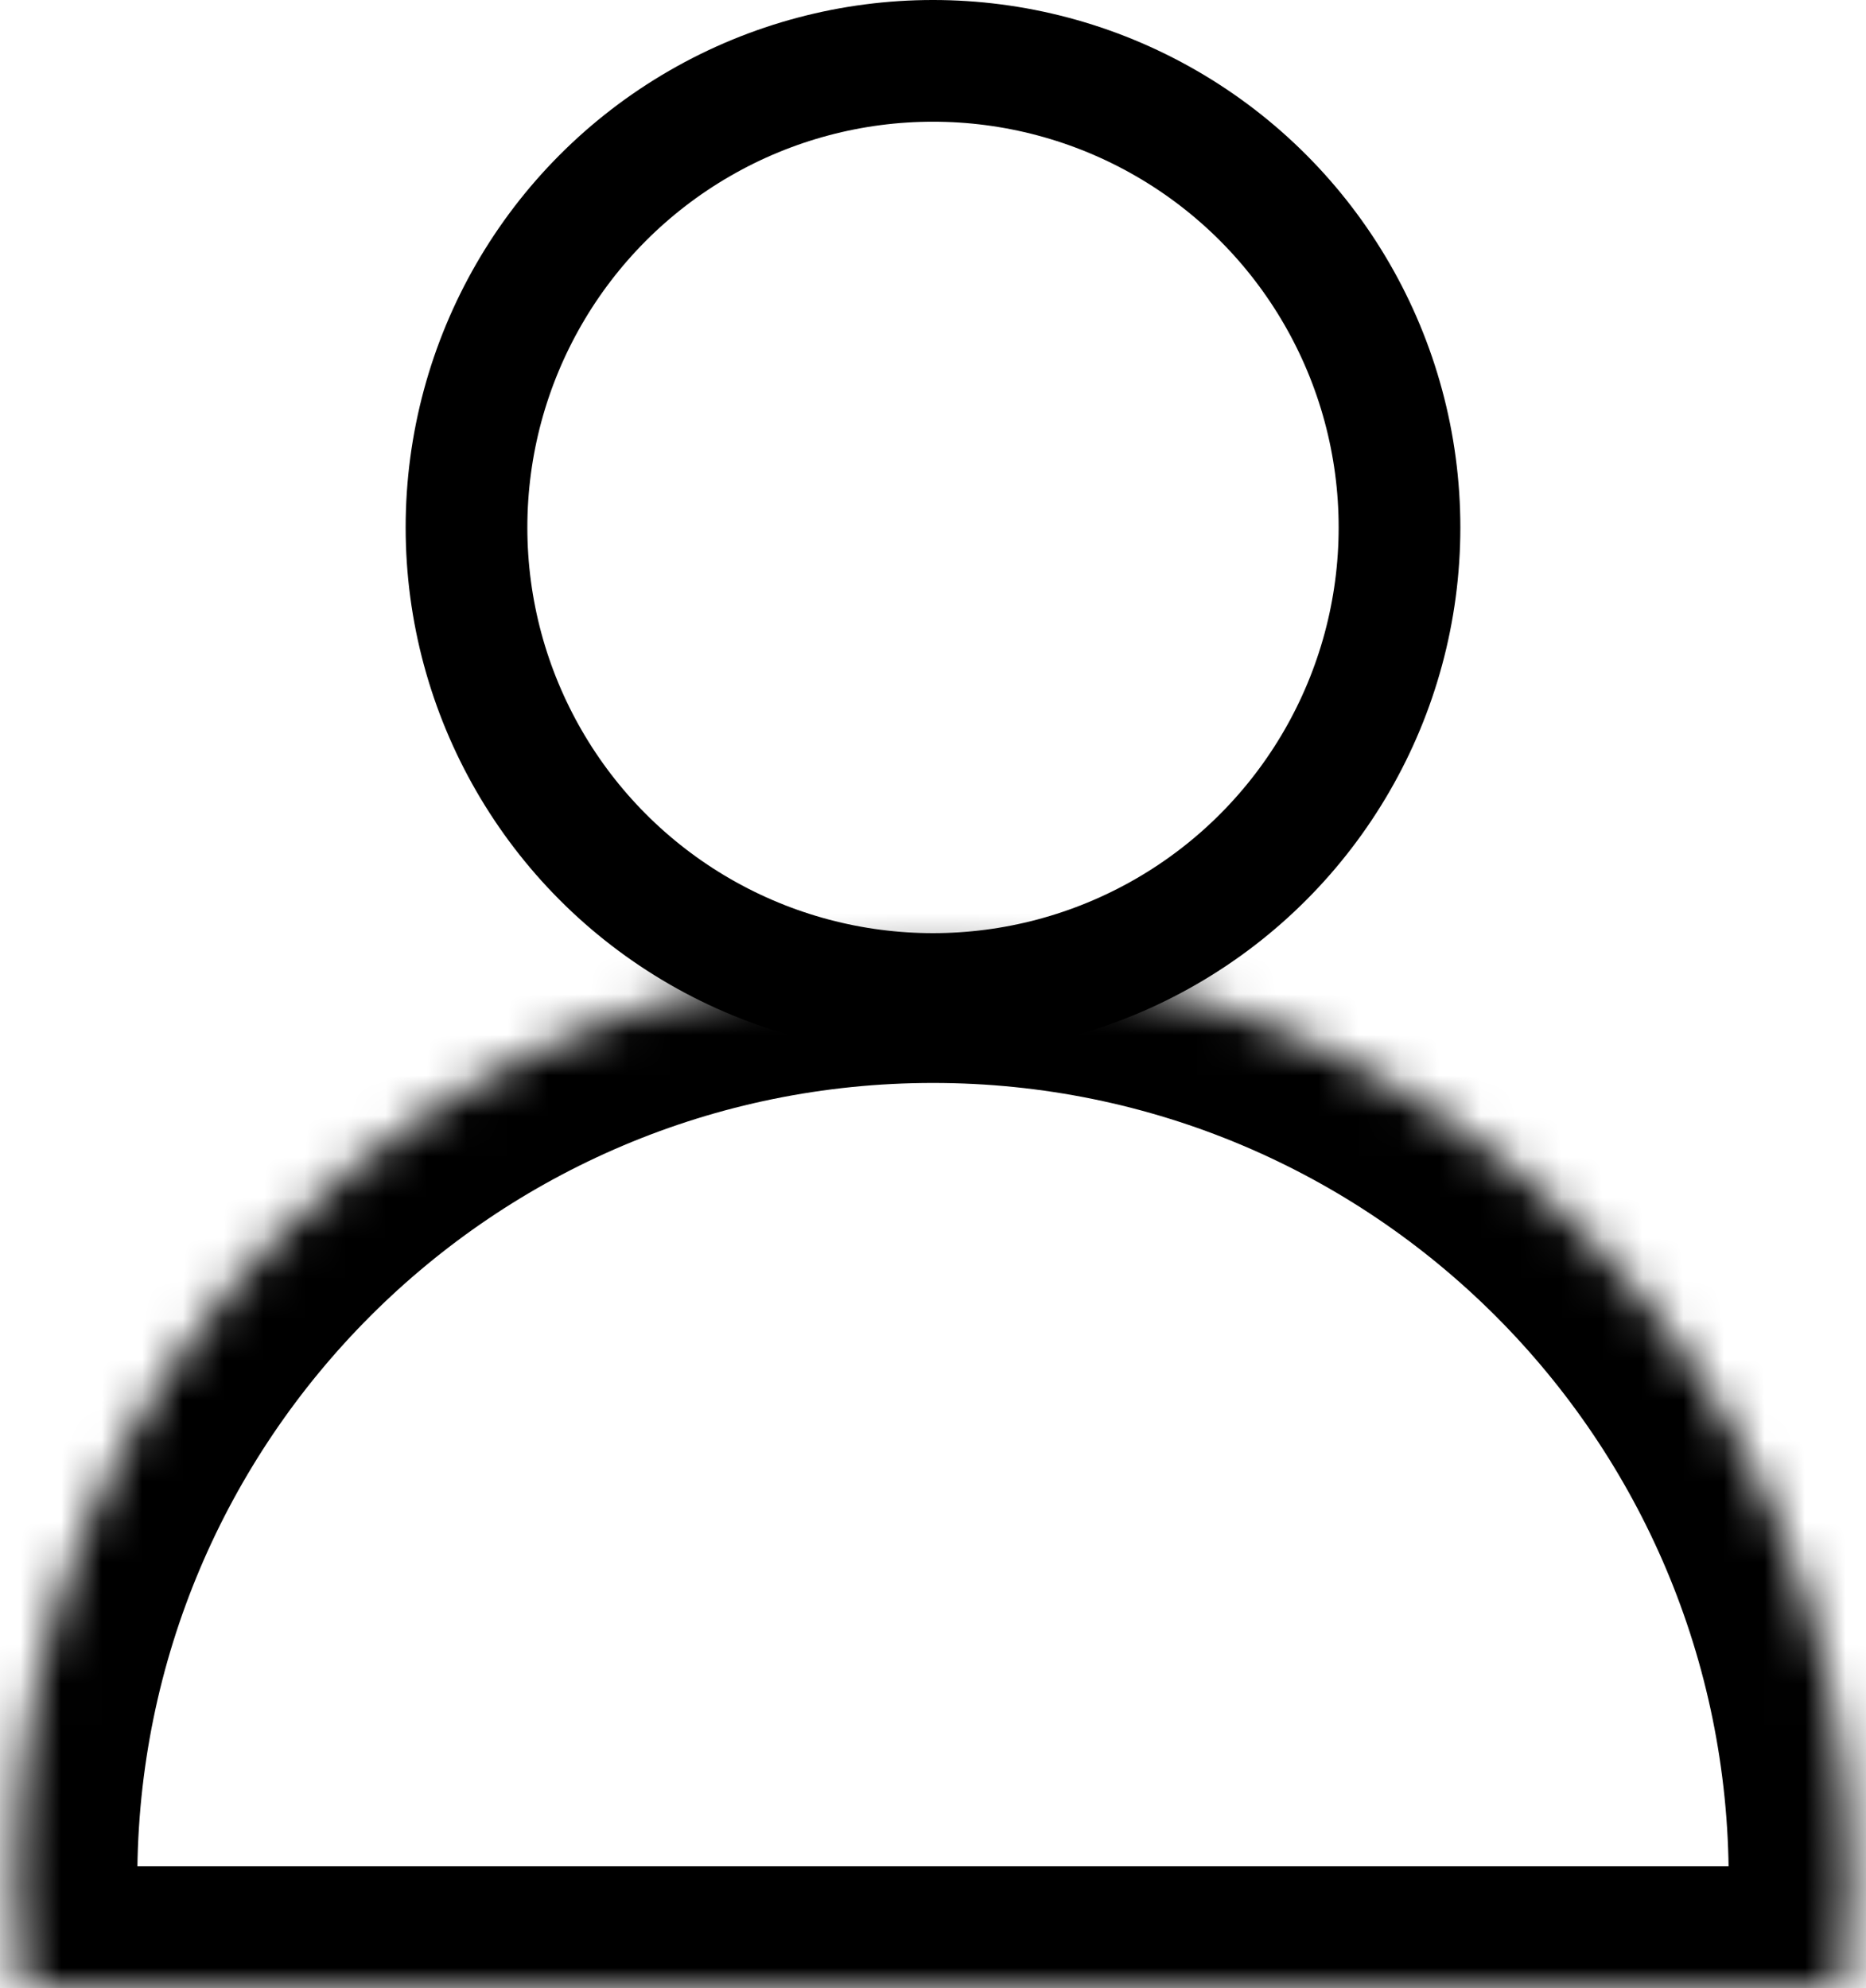 <?xml version="1.0" encoding="UTF-8"?> <svg xmlns="http://www.w3.org/2000/svg" width="46" height="49" viewBox="0 0 46 49" fill="none"><circle cx="23" cy="13" r="11.5" stroke="black" stroke-width="3"></circle><mask id="path-2-inside-1_19_7" fill="white"><path d="M23 23.692C35.49 23.692 45.615 33.818 45.615 46.308C45.615 47.219 45.56 48.117 45.455 49H0.545C0.44 48.117 0.385 47.219 0.385 46.308C0.385 33.818 10.51 23.692 23 23.692Z"></path></mask><path d="M23 23.692V20.692H23L23 23.692ZM45.615 46.308H48.615V46.307L45.615 46.308ZM45.455 49V52H48.12L48.434 49.353L45.455 49ZM0.545 49L-2.434 49.353L-2.12 52H0.545V49ZM0.385 46.308L-2.615 46.307V46.308H0.385ZM23 23.692V26.692C33.833 26.692 42.615 35.474 42.615 46.308L45.615 46.308L48.615 46.307C48.615 32.161 37.147 20.692 23 20.692V23.692ZM45.615 46.308H42.615C42.615 47.097 42.567 47.877 42.476 48.647L45.455 49L48.434 49.353C48.552 48.357 48.615 47.34 48.615 46.308H45.615ZM45.455 49V46H0.545V49V52H45.455V49ZM0.545 49L3.524 48.647C3.433 47.877 3.385 47.097 3.385 46.308H0.385H-2.615C-2.615 47.34 -2.553 48.357 -2.434 49.353L0.545 49ZM0.385 46.308L3.385 46.308C3.385 35.474 12.167 26.692 23 26.692L23 23.692L23 20.692C8.853 20.692 -2.615 32.161 -2.615 46.307L0.385 46.308Z" fill="black" mask="url(#path-2-inside-1_19_7)"></path></svg> 